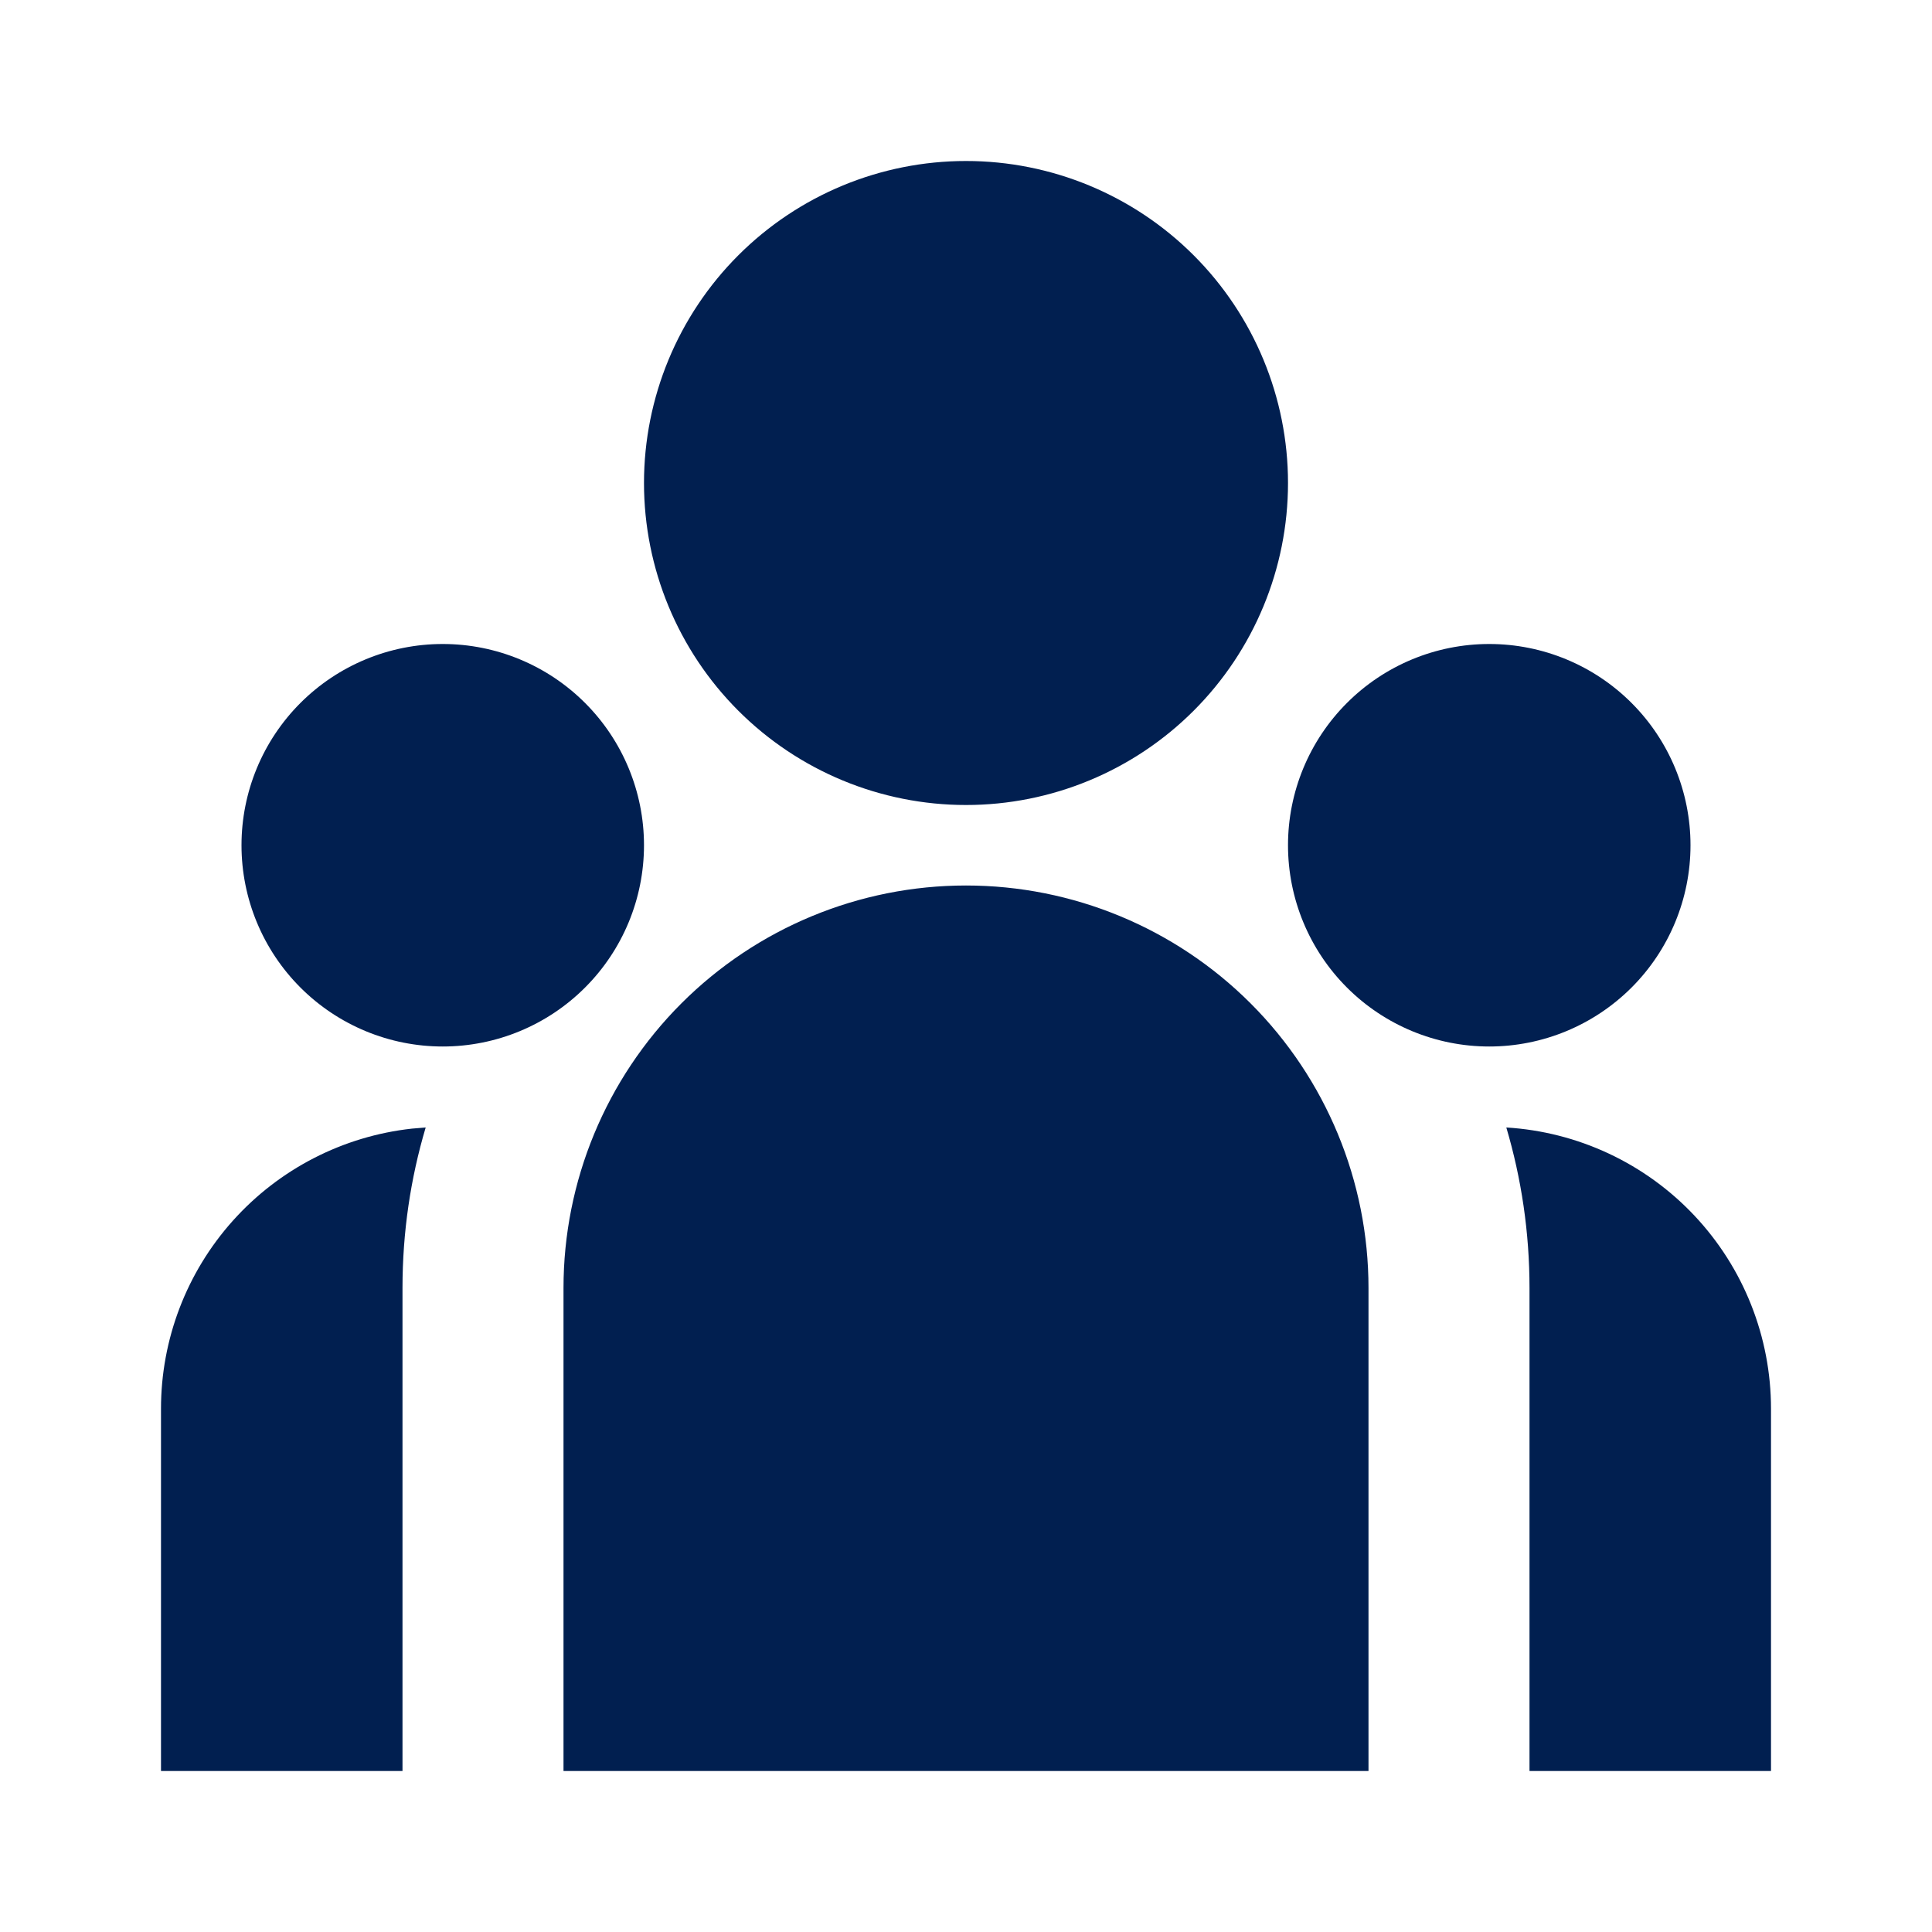 <svg xmlns="http://www.w3.org/2000/svg" width="130" height="130" viewBox="0 0 130 130" fill="none"><path d="M65 54.167C70.746 54.167 76.257 51.884 80.321 47.821C84.384 43.757 86.667 38.246 86.667 32.5C86.667 26.754 84.384 21.243 80.321 17.179C76.257 13.116 70.746 10.833 65 10.833C59.254 10.833 53.743 13.116 49.679 17.179C45.616 21.243 43.333 26.754 43.333 32.5C43.333 38.246 45.616 43.757 49.679 47.821C53.743 51.884 59.254 54.167 65 54.167ZM29.792 70.417C33.383 70.417 36.828 68.99 39.367 66.45C41.907 63.911 43.333 60.466 43.333 56.875C43.333 53.283 41.907 49.839 39.367 47.3C36.828 44.76 33.383 43.333 29.792 43.333C26.2 43.333 22.756 44.76 20.216 47.3C17.677 49.839 16.25 53.283 16.25 56.875C16.25 60.466 17.677 63.911 20.216 66.45C22.756 68.99 26.2 70.417 29.792 70.417ZM113.75 56.875C113.75 60.466 112.323 63.911 109.784 66.45C107.244 68.99 103.8 70.417 100.208 70.417C96.617 70.417 93.172 68.99 90.633 66.45C88.093 63.911 86.667 60.466 86.667 56.875C86.667 53.283 88.093 49.839 90.633 47.3C93.172 44.76 96.617 43.333 100.208 43.333C103.8 43.333 107.244 44.76 109.784 47.3C112.323 49.839 113.75 53.283 113.75 56.875ZM65 59.583C72.183 59.583 79.072 62.437 84.151 67.516C89.23 72.595 92.083 79.484 92.083 86.667V119.167H37.917V86.667C37.917 79.484 40.77 72.595 45.849 67.516C50.928 62.437 57.817 59.583 65 59.583ZM27.083 86.667C27.083 82.913 27.625 79.289 28.643 75.866L27.723 75.942C23.08 76.451 18.789 78.657 15.672 82.136C12.555 85.614 10.832 90.121 10.833 94.792V119.167H27.083V86.667ZM119.167 119.167V94.792C119.167 89.962 117.325 85.314 114.015 81.797C110.705 78.28 106.178 76.158 101.357 75.866C102.37 79.289 102.917 82.913 102.917 86.667V119.167H119.167Z" fill="#011F50"></path></svg>